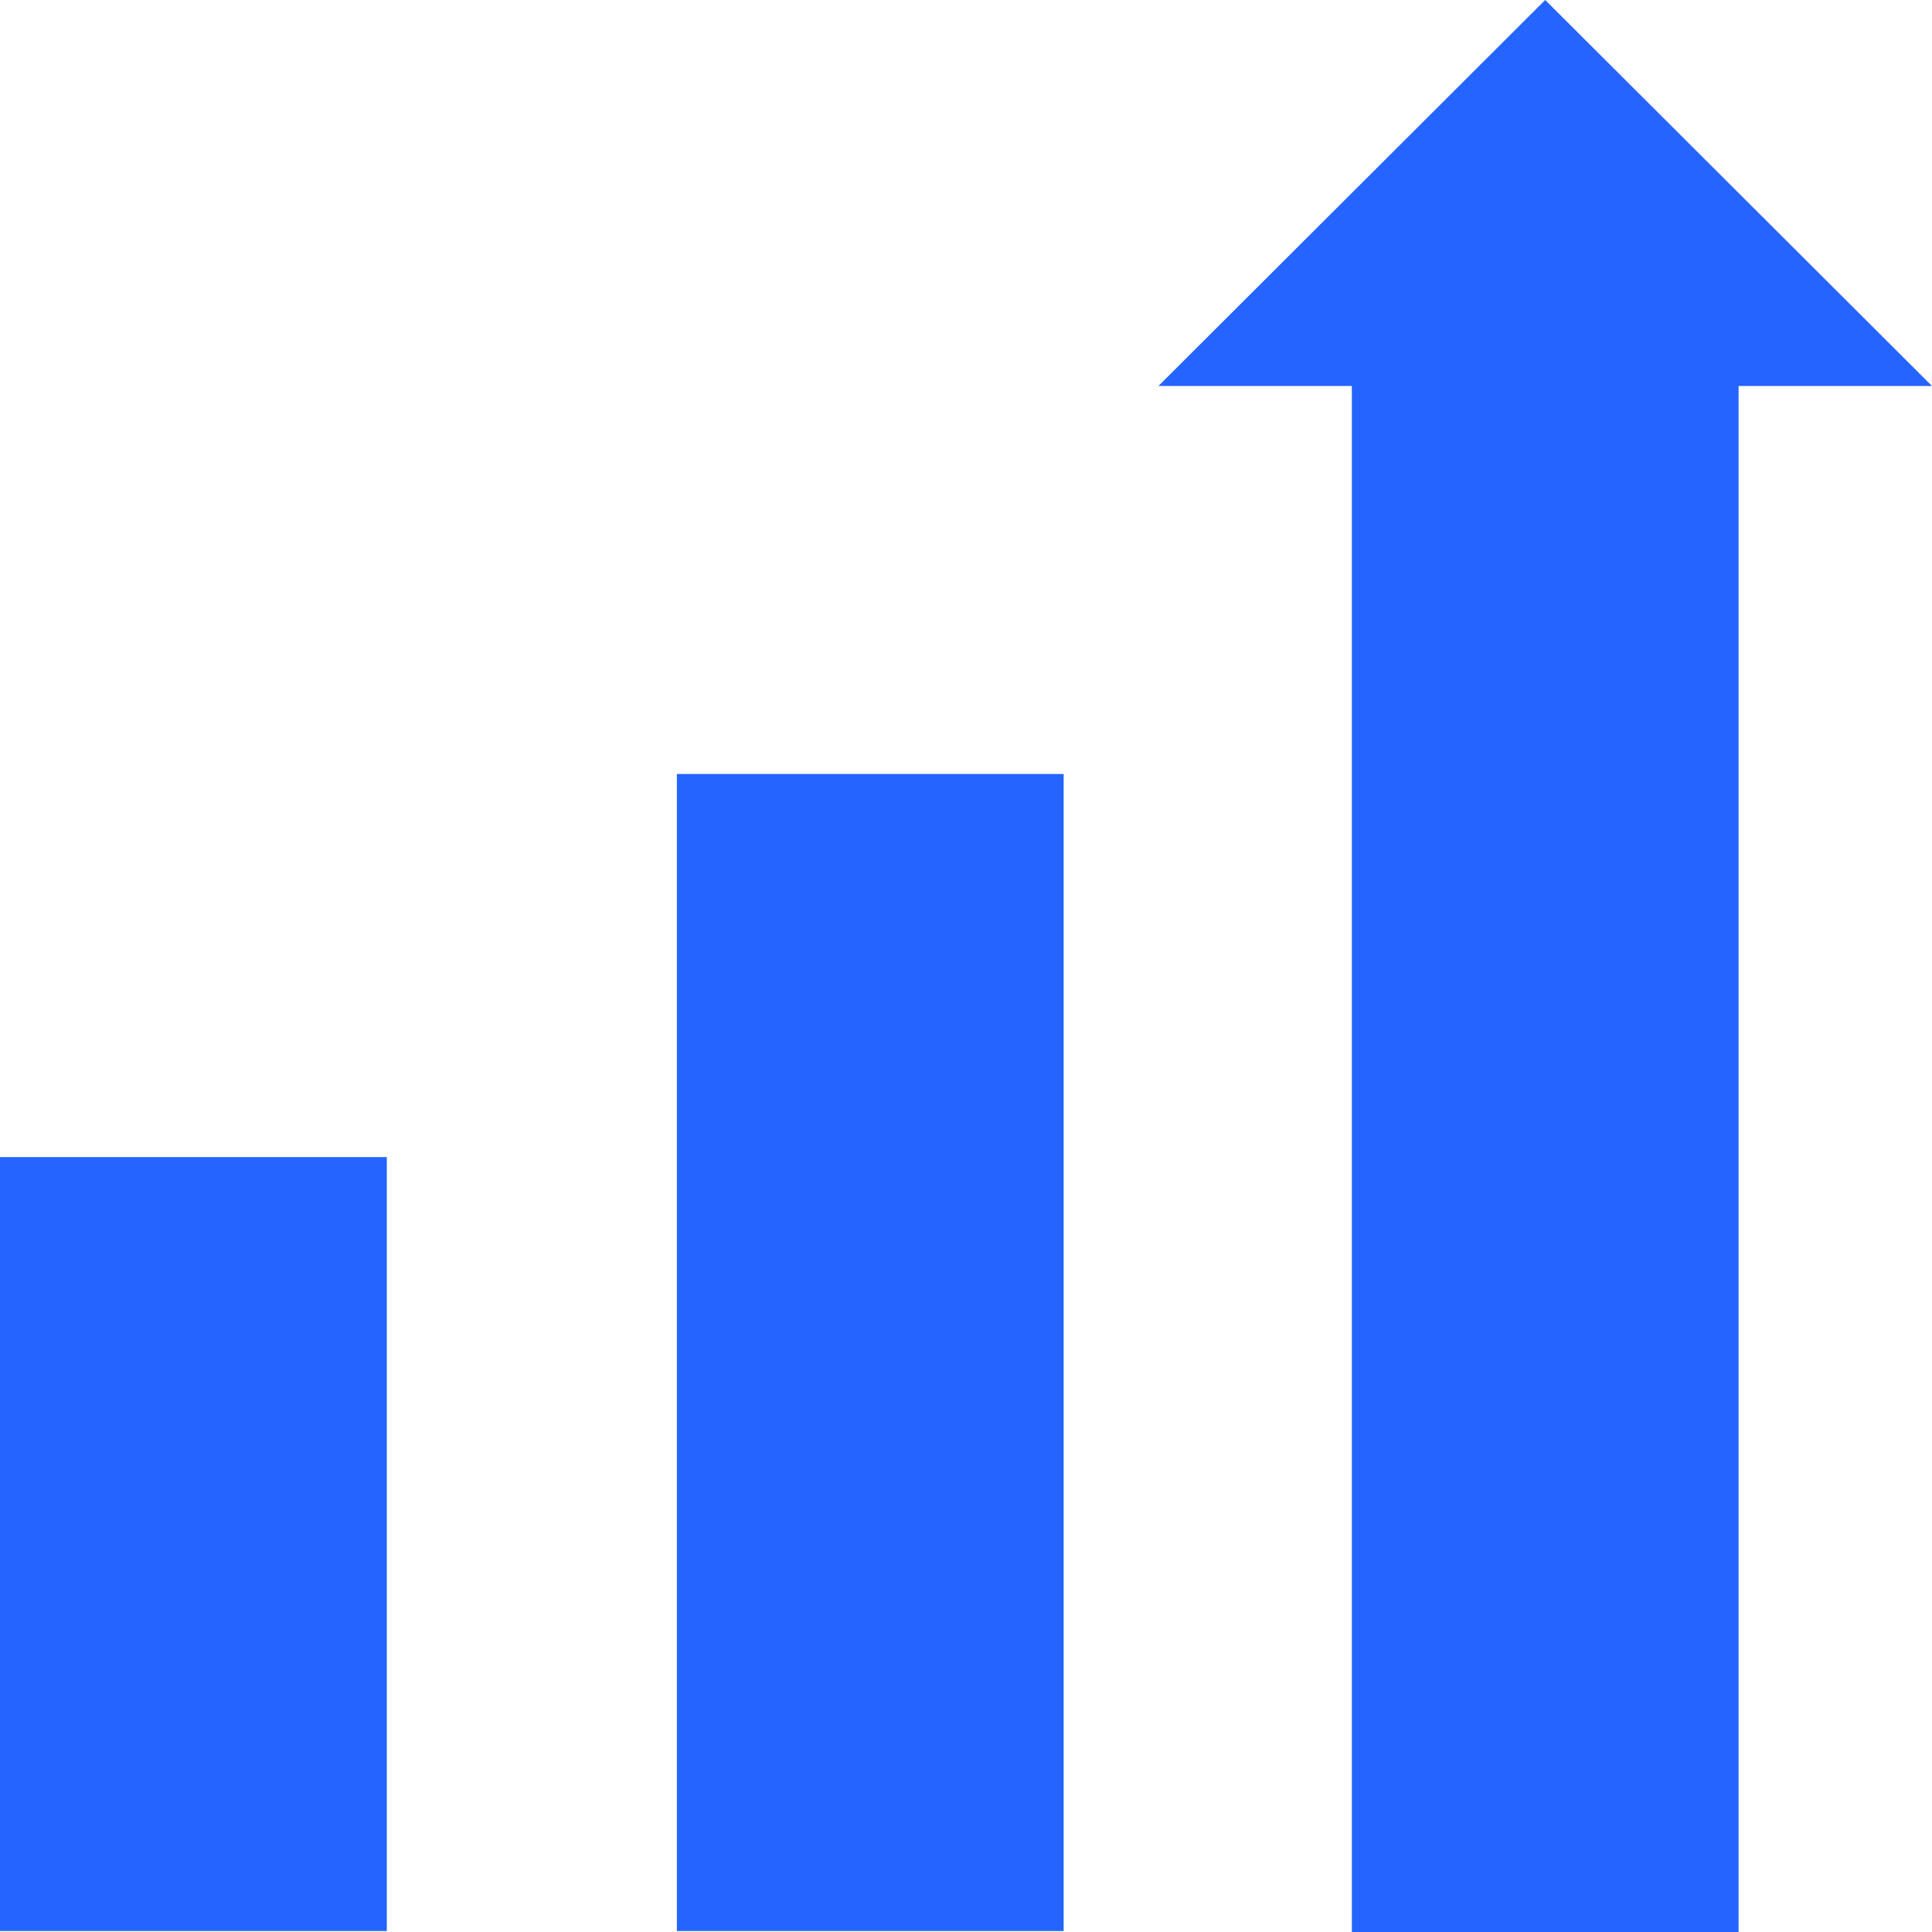 <svg xmlns="http://www.w3.org/2000/svg" width="48" height="48" viewBox="0 0 48 48" fill="none"><g id="Icons/Enhanced Decision" clip-path="url(#clip0_60_4482)"><path id="Vector" d="M0 28.747H9.61V47.976H0V28.747ZM16.817 19.229H26.426V47.976H16.817V19.229ZM48 9.59L38.39 0L28.781 9.59H33.586V48H43.195V9.59H48Z" fill="#2564FF"></path></g><defs><clipPath id="clip0_60_4482"><rect width="48" height="48" fill="white"></rect></clipPath></defs></svg>